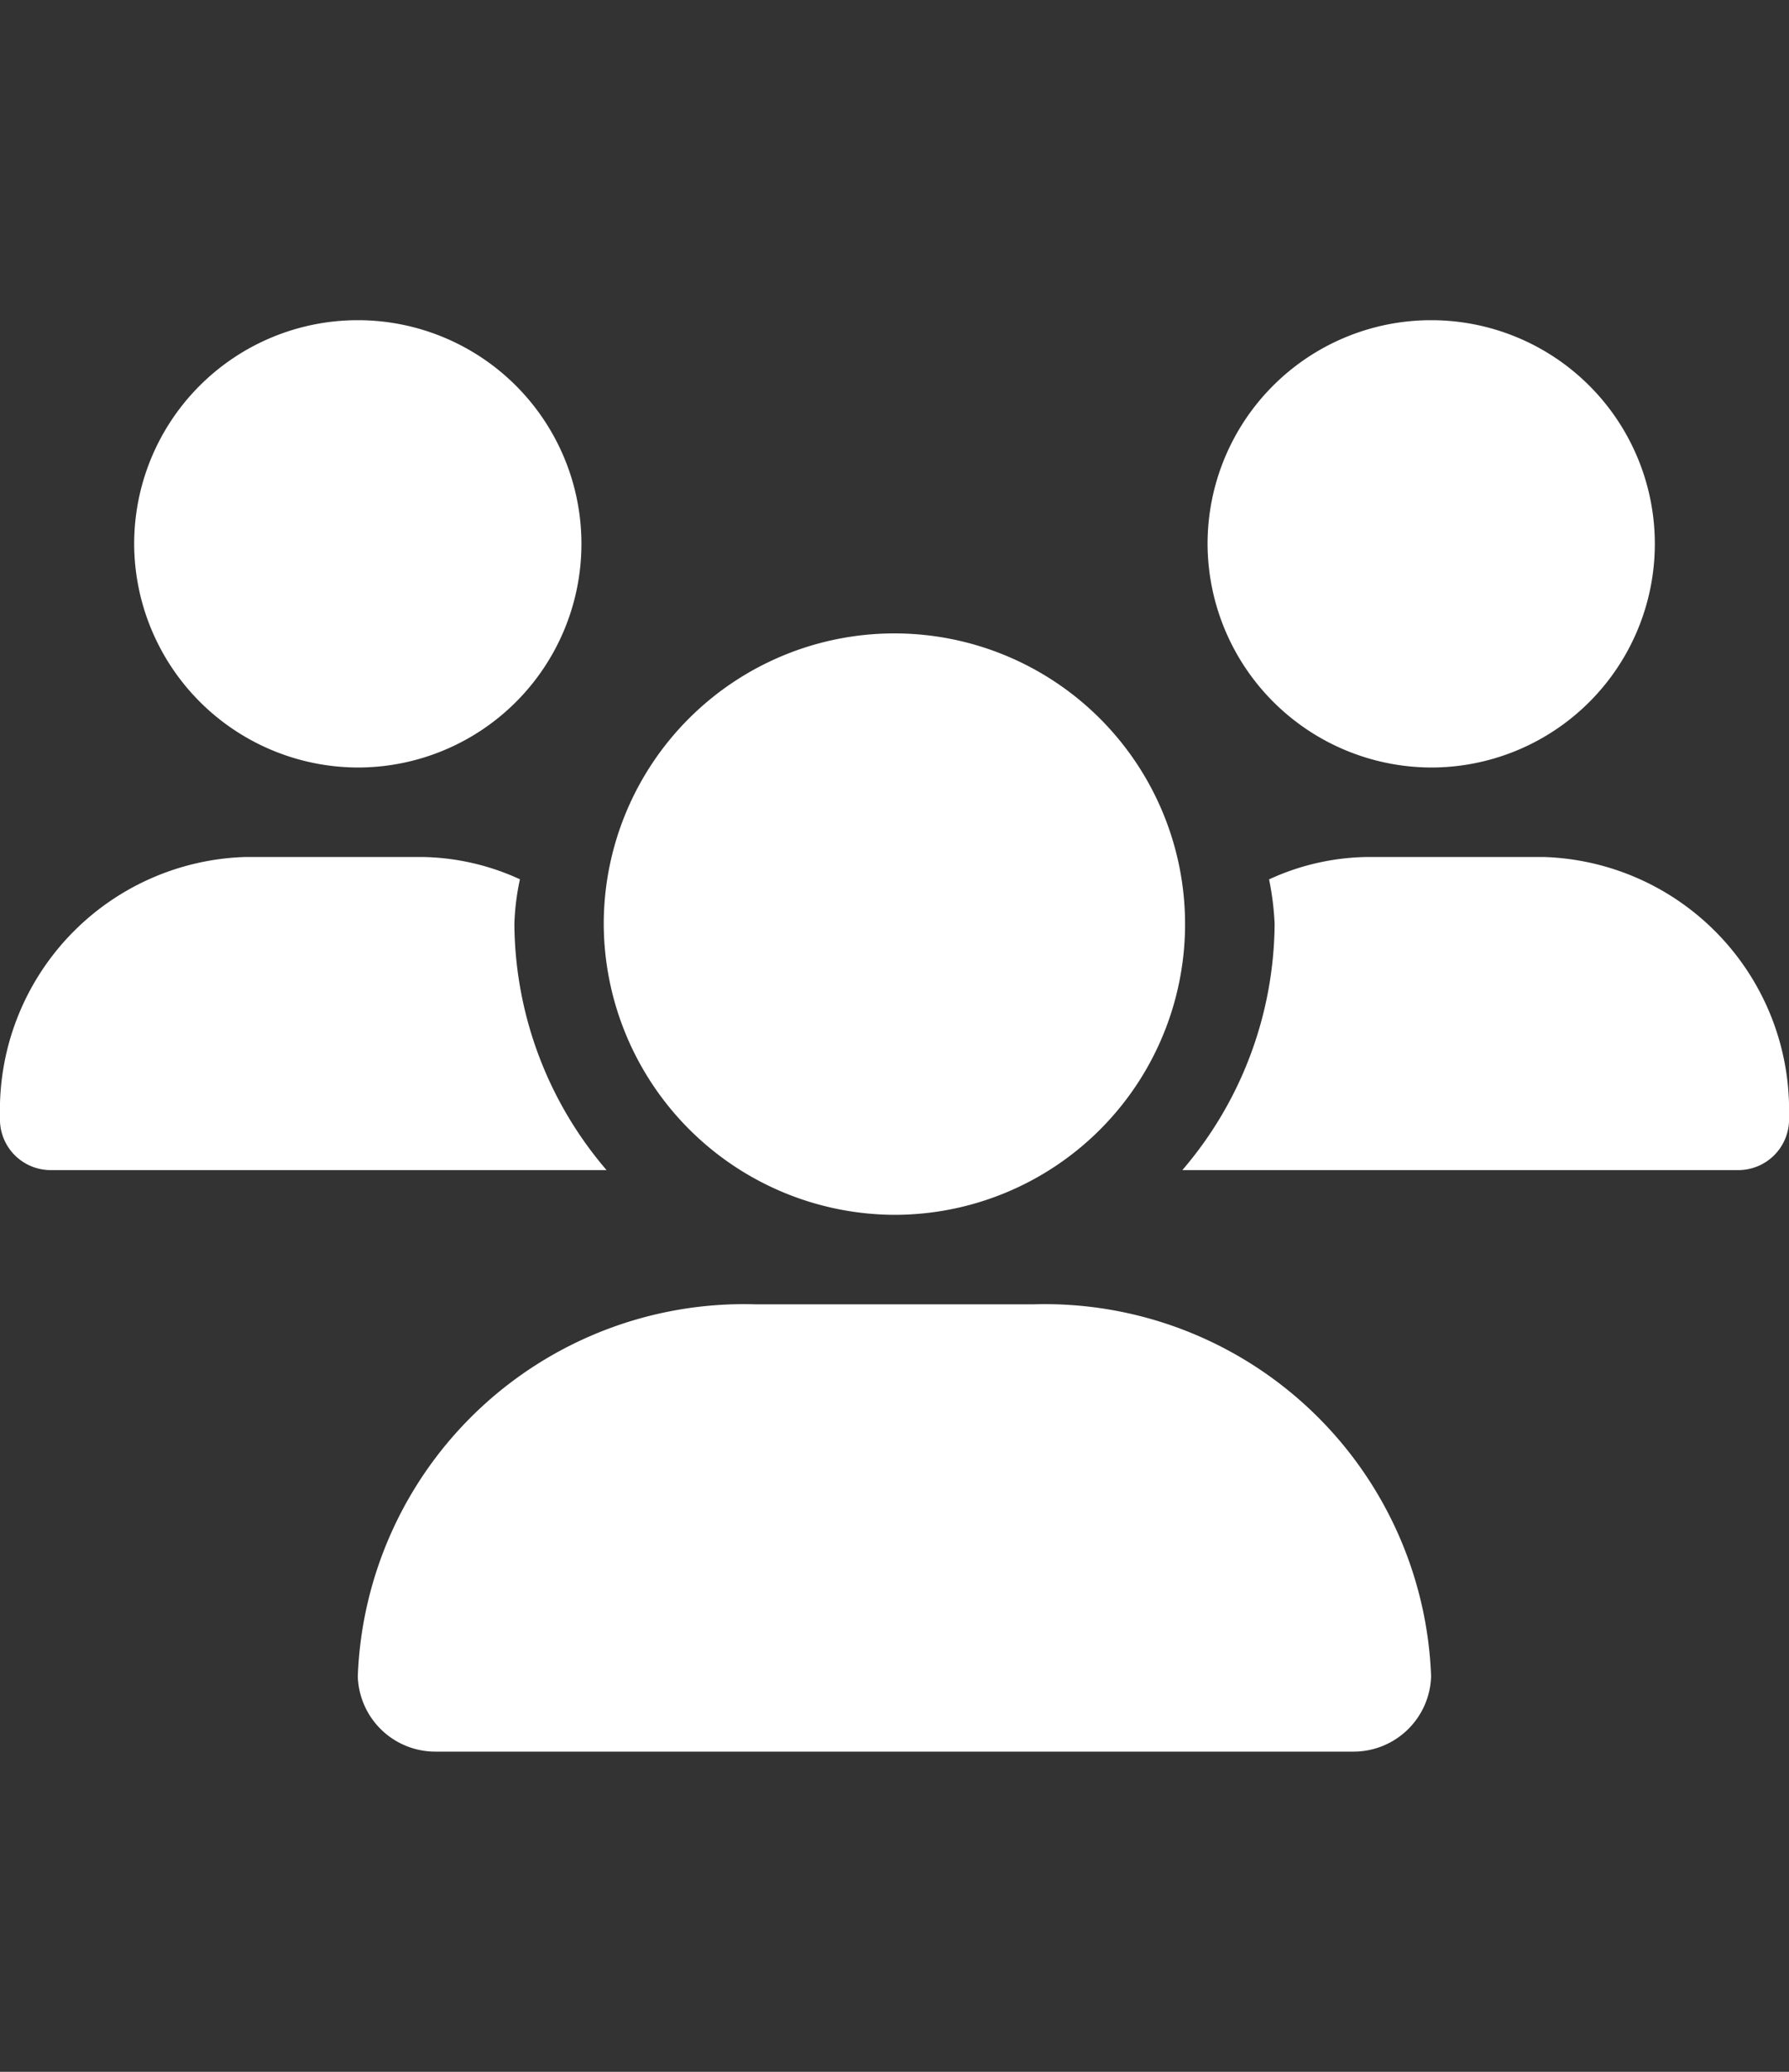 <svg xmlns="http://www.w3.org/2000/svg" xmlns:xlink="http://www.w3.org/1999/xlink" width="19" height="22" viewBox="0 0 19 22">
  <rect x="0" y="0" width="19" height="22" fill="#333333" stroke="none"/>
  <defs>
    <clipPath id="clip-path">
      <rect id="Rectangle_1561" data-name="Rectangle 1561" width="19" height="22" fill="#fff"/>
    </clipPath>
    <clipPath id="clip-users">
      <rect width="19" height="22"/>
    </clipPath>
  </defs>
  <g id="users" clip-path="url(#clip-users)">
    <g id="Mask_Group_35" data-name="Mask Group 35" clip-path="url(#clip-path)">
      <path id="users-2" data-name="users" d="M9.5,9.5A3.087,3.087,0,1,0,6.412,6.412,3.1,3.1,0,0,0,9.5,9.5Zm1.484.95H8.016A4.105,4.105,0,0,0,3.8,14.4a.824.824,0,0,0,.831.8h9.737a.824.824,0,0,0,.831-.8A4.105,4.105,0,0,0,10.984,10.45ZM15.2,4.75a2.375,2.375,0,1,0-2.375-2.375A2.382,2.382,0,0,0,15.2,4.75ZM5.463,6.412a2.6,2.6,0,0,1,.059-.475A2.561,2.561,0,0,0,4.453,5.7H2.612A2.689,2.689,0,0,0,0,8.461a.539.539,0,0,0,.534.564H6.442A4.053,4.053,0,0,1,5.463,6.412ZM3.8,4.75A2.375,2.375,0,1,0,1.425,2.375,2.382,2.382,0,0,0,3.8,4.75Zm12.587.95H14.547a2.561,2.561,0,0,0-1.069.238,2.96,2.96,0,0,1,.059.475,4.053,4.053,0,0,1-.98,2.612h5.908A.539.539,0,0,0,19,8.461,2.689,2.689,0,0,0,16.387,5.7Z" transform="translate(0 3.4)" fill="#fff"/>
    </g>
  </g>
</svg>
